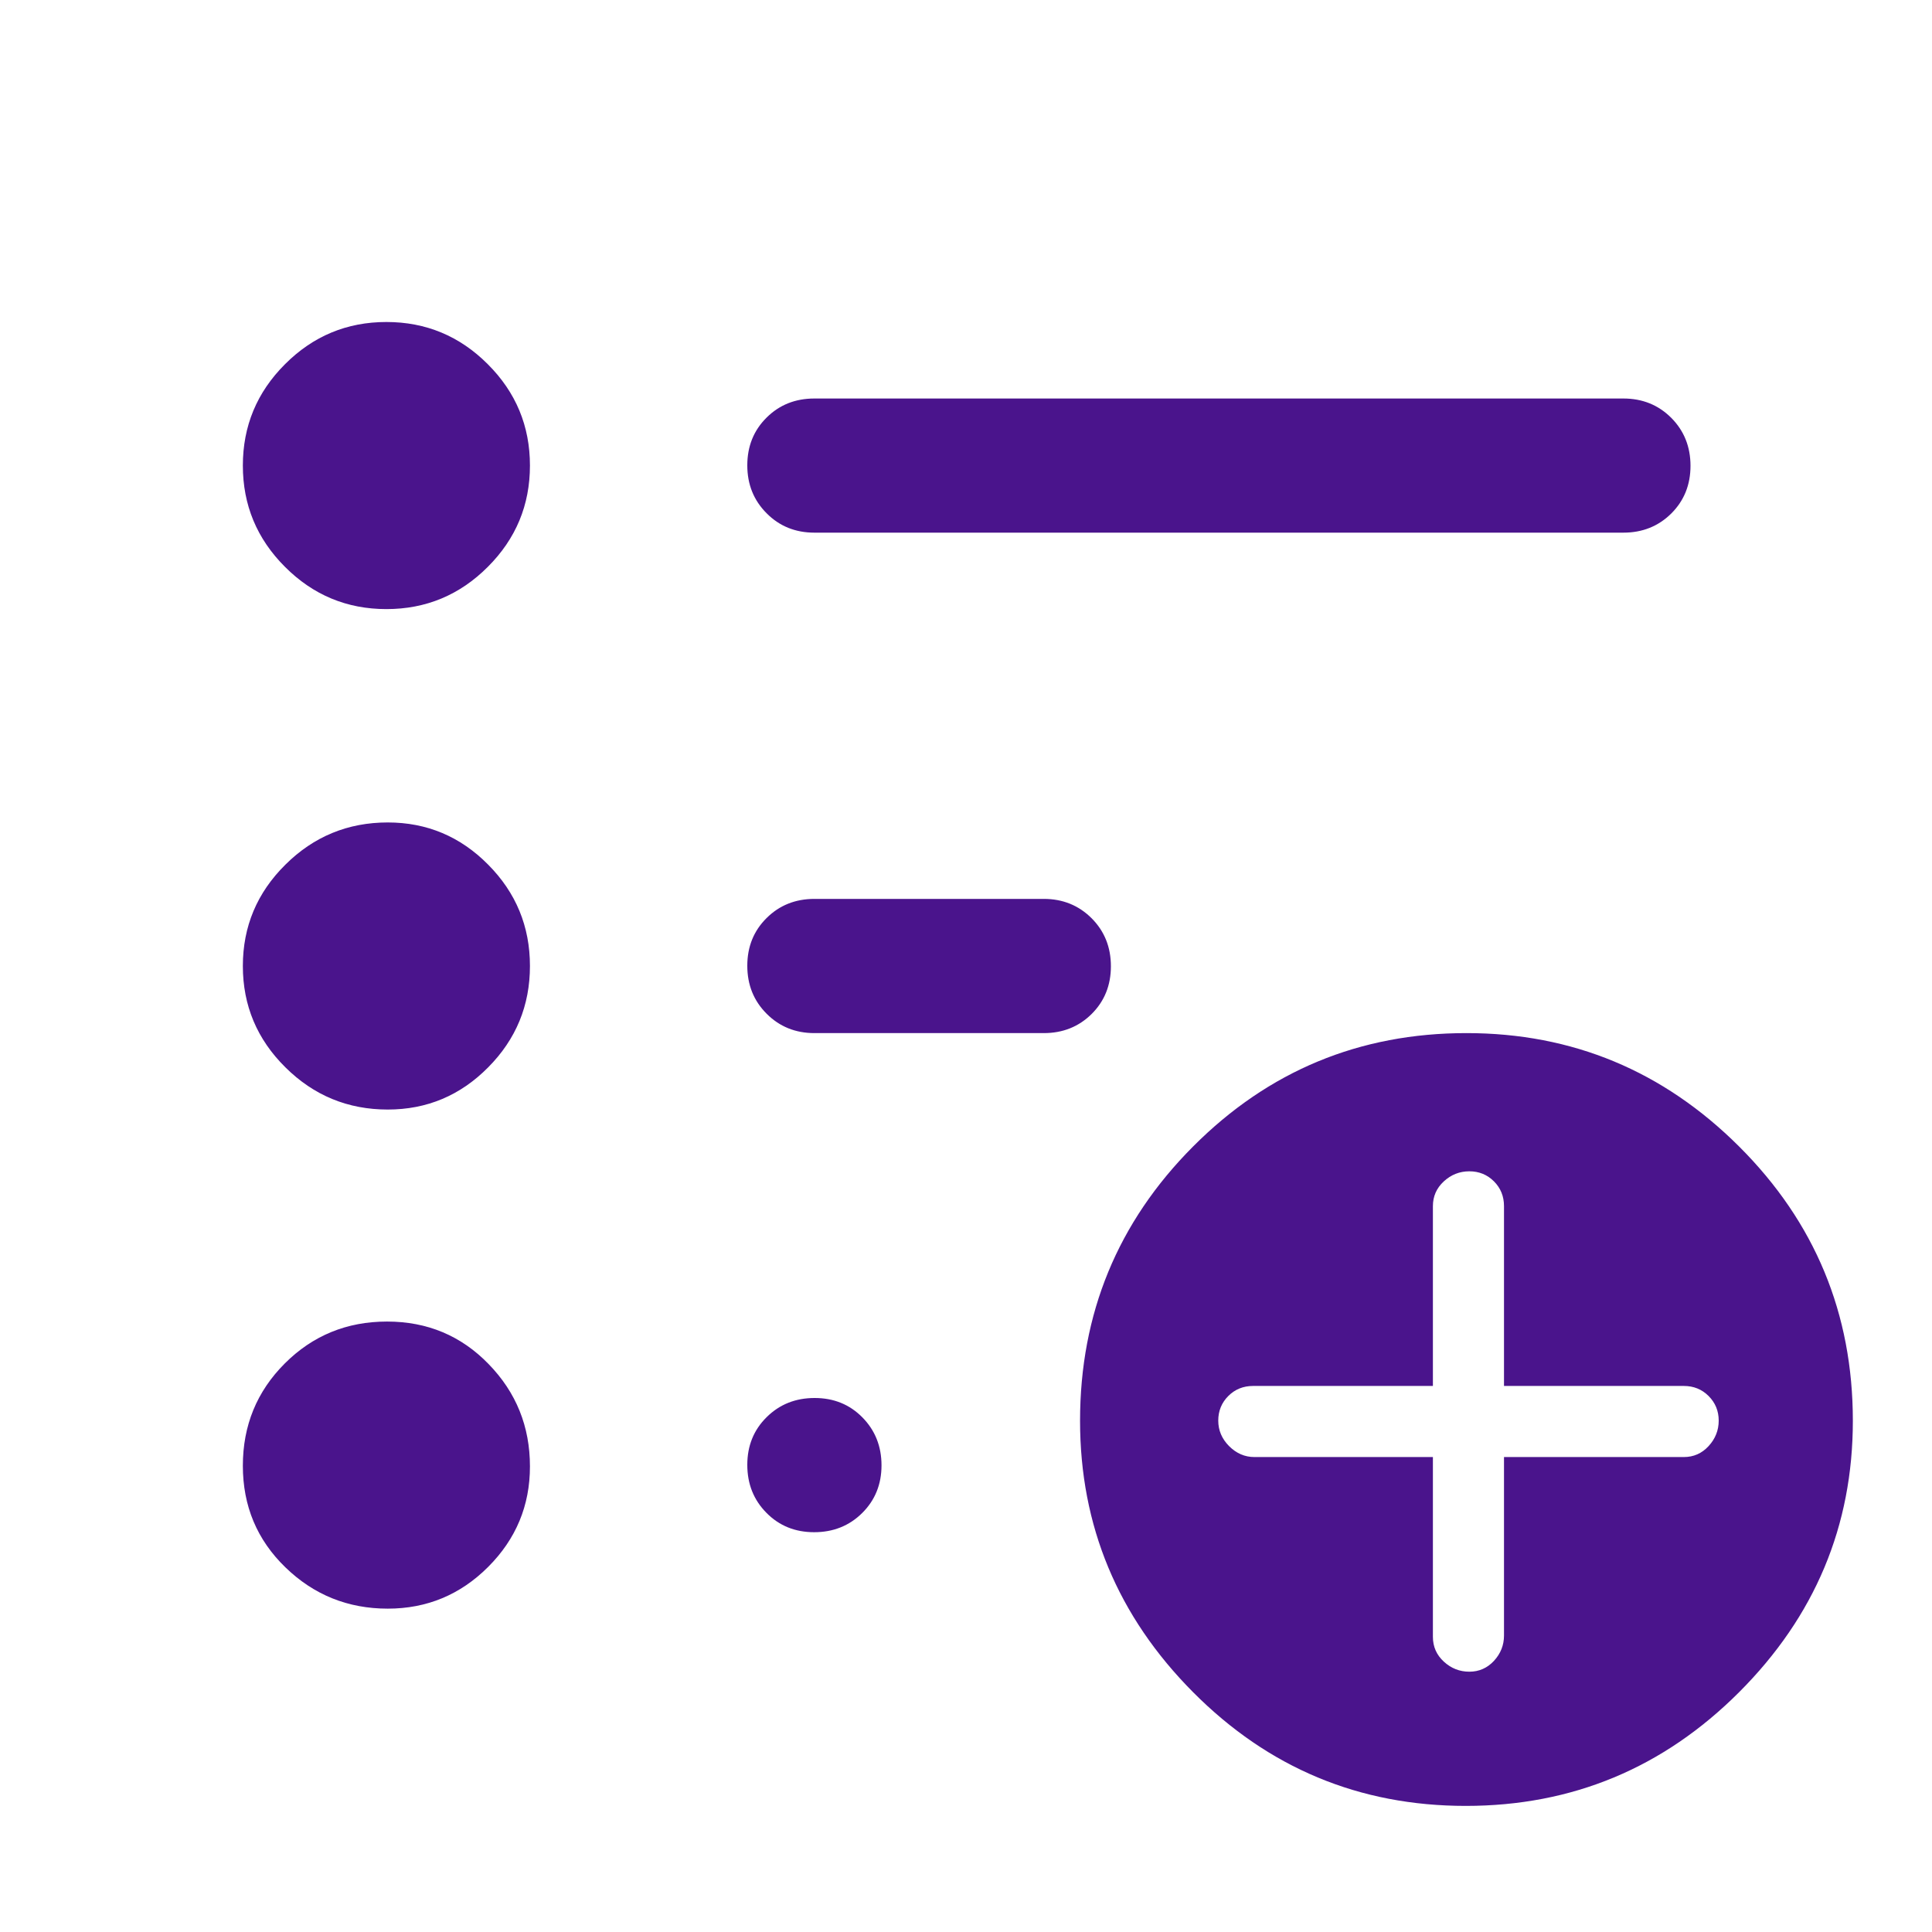 <svg width="30" height="30" viewBox="0 0 30 30" fill="none" xmlns="http://www.w3.org/2000/svg">
<mask id="mask0_333_2212" style="mask-type:alpha" maskUnits="userSpaceOnUse" x="0" y="0" width="30" height="30">
<rect width="30" height="30" fill="#D9D9D9"/>
</mask>
<g mask="url(#mask0_333_2212)">
<path d="M22.816 25.958C22.966 25.958 23.094 25.902 23.198 25.79C23.302 25.677 23.354 25.546 23.354 25.396V22.625H26.146C26.299 22.625 26.427 22.568 26.531 22.455C26.635 22.342 26.688 22.21 26.688 22.059C26.688 21.909 26.635 21.781 26.531 21.677C26.427 21.573 26.299 21.521 26.146 21.521H23.354V18.729C23.354 18.576 23.302 18.448 23.198 18.344C23.094 18.24 22.966 18.188 22.816 18.188C22.665 18.188 22.533 18.24 22.42 18.344C22.307 18.448 22.25 18.576 22.25 18.729V21.521H19.458C19.305 21.521 19.177 21.573 19.073 21.677C18.969 21.781 18.917 21.909 18.917 22.059C18.917 22.21 18.973 22.342 19.085 22.455C19.198 22.568 19.329 22.625 19.479 22.625H22.25V25.417C22.25 25.57 22.307 25.698 22.42 25.802C22.533 25.906 22.665 25.958 22.816 25.958ZM22.76 28.042C21.108 28.042 19.696 27.453 18.526 26.276C17.356 25.099 16.771 23.694 16.771 22.062C16.771 20.397 17.356 18.977 18.526 17.803C19.696 16.629 21.111 16.042 22.771 16.042C24.417 16.042 25.828 16.629 27.005 17.803C28.182 18.977 28.771 20.397 28.771 22.062C28.771 23.694 28.182 25.099 27.005 26.276C25.828 27.453 24.413 28.042 22.76 28.042ZM12.646 8.271C12.351 8.271 12.103 8.171 11.904 7.97C11.704 7.77 11.604 7.522 11.604 7.226C11.604 6.929 11.704 6.682 11.904 6.484C12.103 6.286 12.351 6.188 12.646 6.188H25.208C25.503 6.188 25.751 6.288 25.951 6.488C26.15 6.688 26.25 6.937 26.25 7.233C26.25 7.529 26.15 7.776 25.951 7.974C25.751 8.172 25.503 8.271 25.208 8.271H12.646ZM6.021 24.979C5.402 24.979 4.872 24.765 4.432 24.338C3.991 23.911 3.771 23.385 3.771 22.76C3.771 22.135 3.988 21.606 4.422 21.172C4.856 20.738 5.385 20.521 6.01 20.521C6.635 20.521 7.161 20.741 7.588 21.182C8.016 21.622 8.229 22.152 8.229 22.771C8.229 23.378 8.013 23.898 7.58 24.331C7.148 24.763 6.628 24.979 6.021 24.979ZM6.021 17.229C5.402 17.229 4.872 17.011 4.432 16.574C3.991 16.138 3.771 15.613 3.771 15C3.771 14.387 3.991 13.862 4.432 13.426C4.872 12.989 5.402 12.771 6.021 12.771C6.628 12.771 7.148 12.989 7.58 13.426C8.013 13.862 8.229 14.387 8.229 15C8.229 15.613 8.013 16.138 7.58 16.574C7.148 17.011 6.628 17.229 6.021 17.229ZM6 9.458C5.387 9.458 4.862 9.24 4.426 8.803C3.989 8.367 3.771 7.842 3.771 7.229C3.771 6.616 3.989 6.091 4.426 5.655C4.862 5.218 5.387 5 6 5C6.613 5 7.138 5.218 7.574 5.655C8.011 6.091 8.229 6.616 8.229 7.229C8.229 7.842 8.011 8.367 7.574 8.803C7.138 9.24 6.613 9.458 6 9.458ZM12.646 16.042C12.351 16.042 12.103 15.941 11.904 15.741C11.704 15.541 11.604 15.293 11.604 14.996C11.604 14.7 11.704 14.453 11.904 14.255C12.103 14.057 12.351 13.958 12.646 13.958H16.208C16.503 13.958 16.751 14.059 16.951 14.259C17.15 14.459 17.25 14.707 17.25 15.004C17.25 15.3 17.15 15.547 16.951 15.745C16.751 15.943 16.503 16.042 16.208 16.042H12.646ZM12.642 23.792C12.346 23.792 12.099 23.692 11.901 23.491C11.703 23.291 11.604 23.043 11.604 22.746C11.604 22.45 11.704 22.203 11.905 22.005C12.105 21.807 12.353 21.708 12.649 21.708C12.946 21.708 13.193 21.808 13.391 22.009C13.588 22.209 13.688 22.457 13.688 22.754C13.688 23.05 13.587 23.297 13.387 23.495C13.187 23.693 12.938 23.792 12.642 23.792Z" fill="#4A148C"/>
</g>
</svg>
